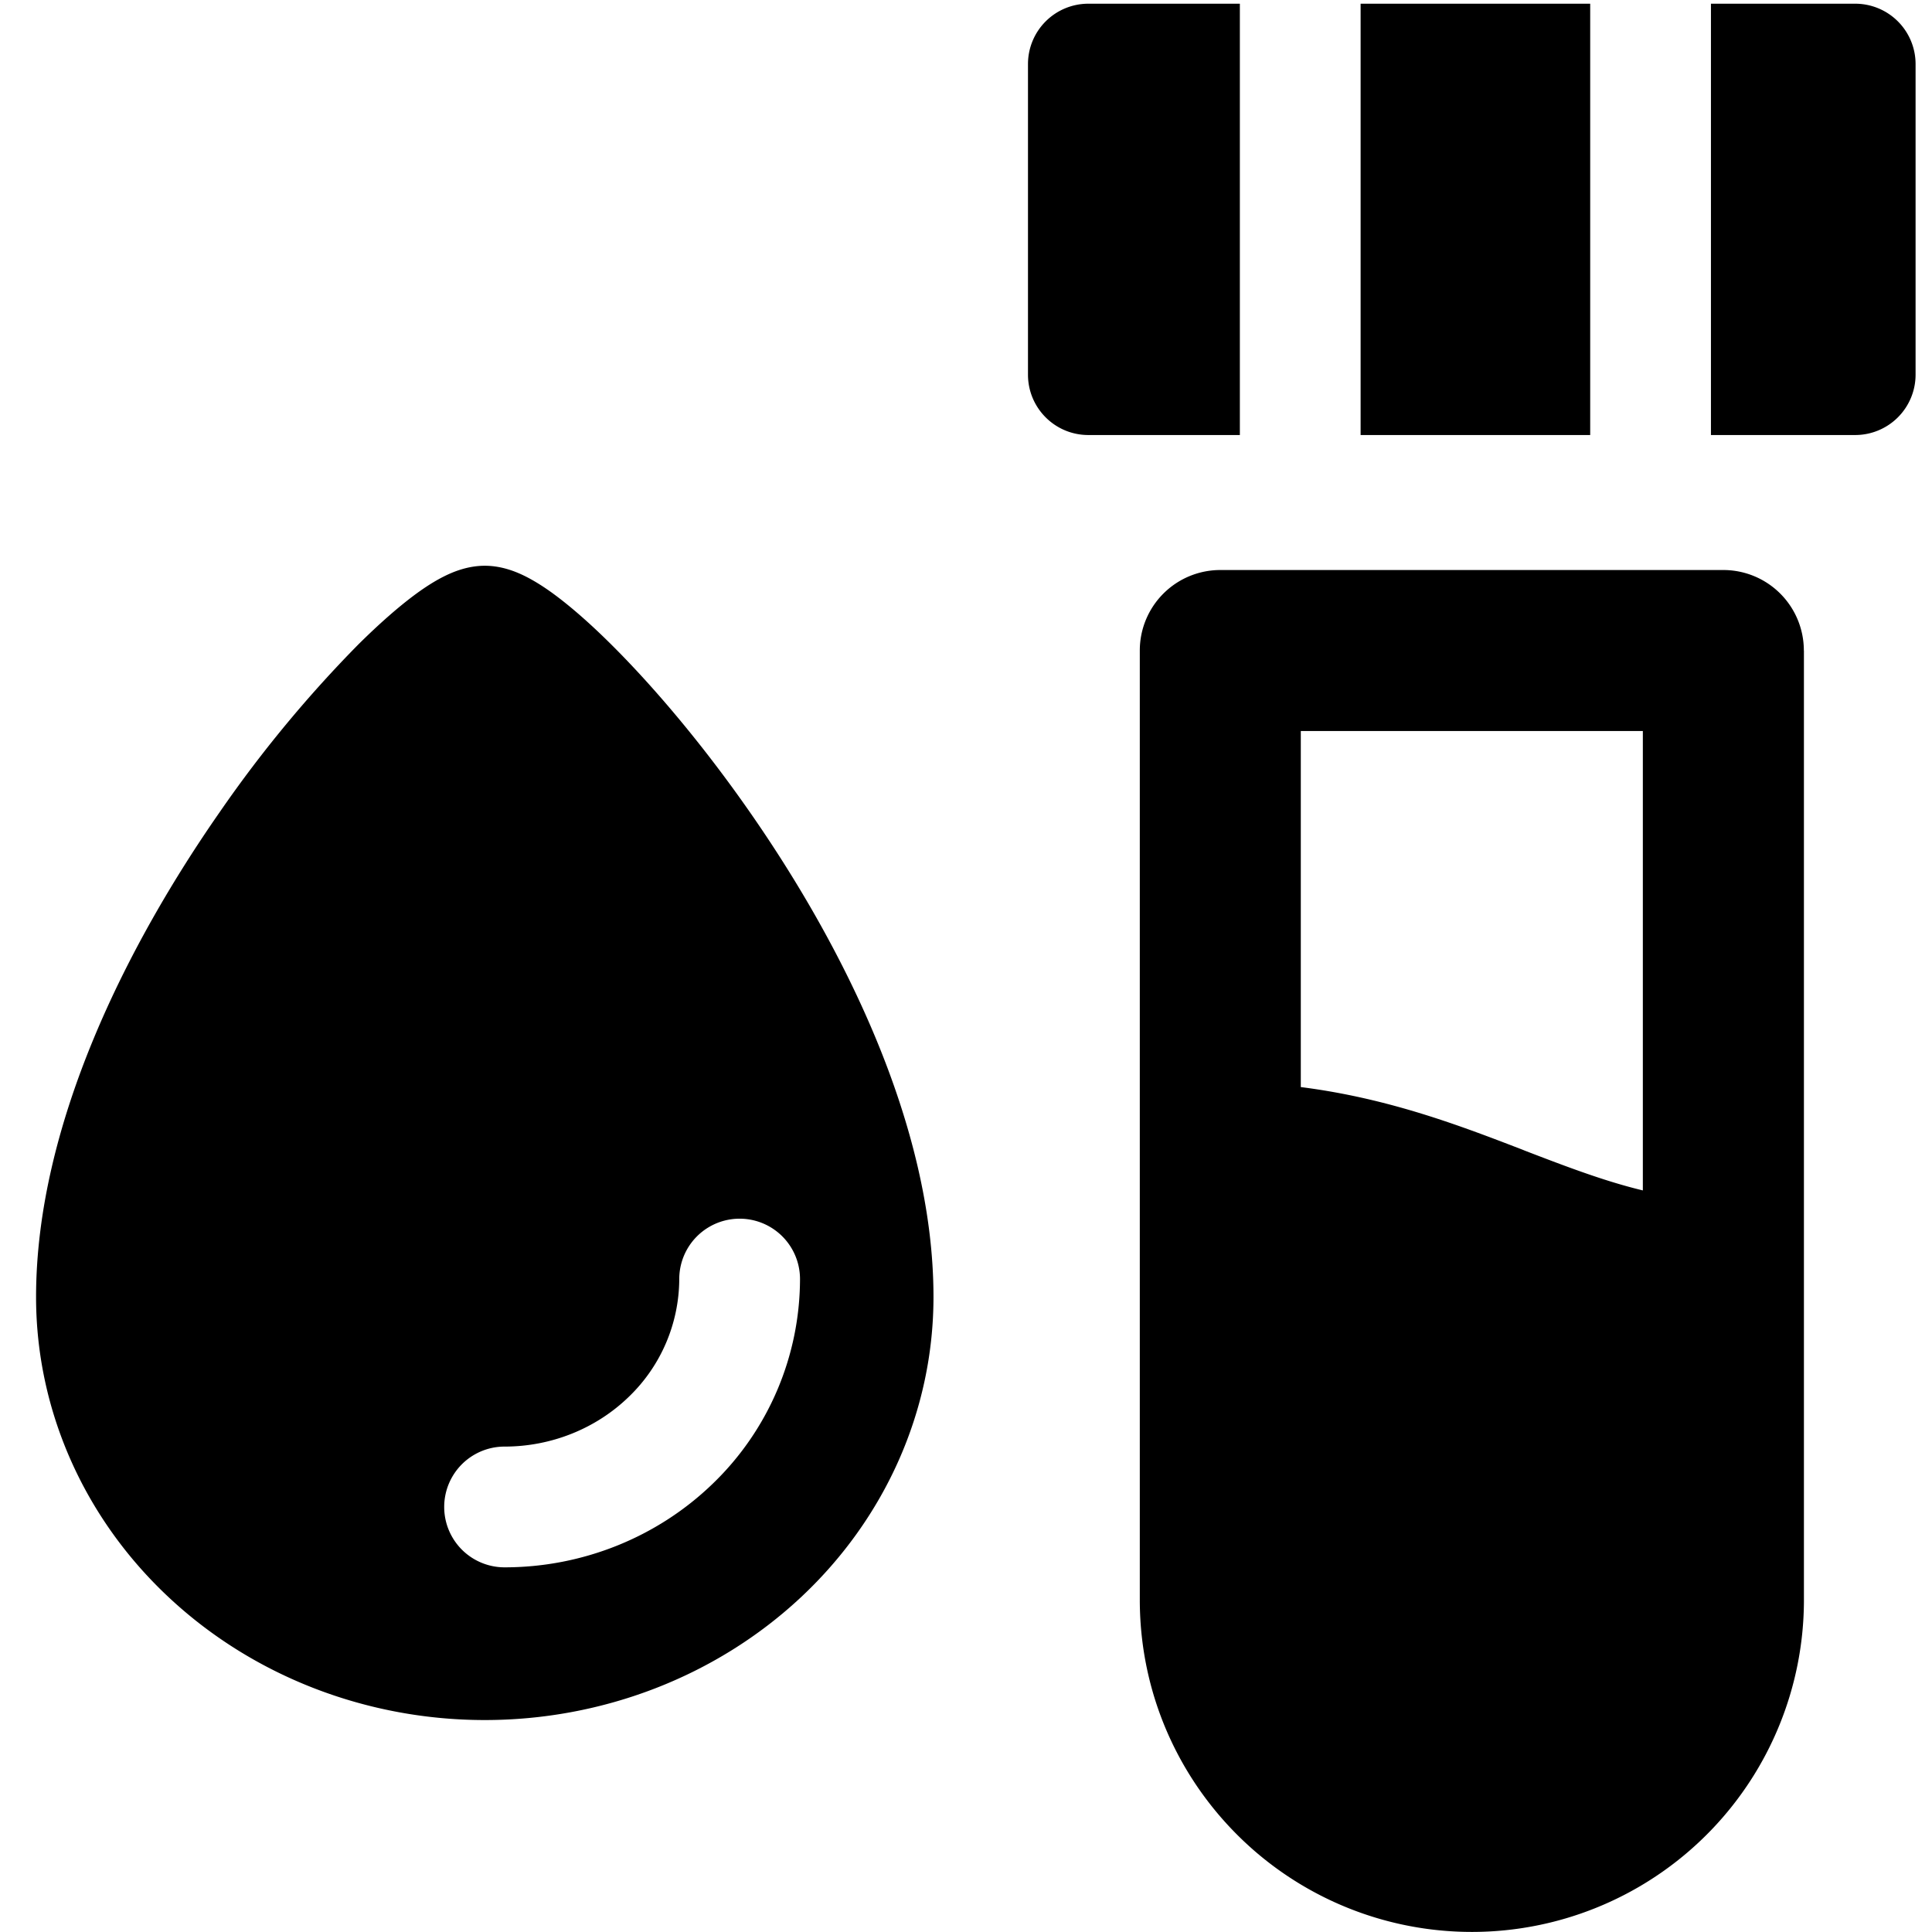 <svg xmlns="http://www.w3.org/2000/svg" fill="none" viewBox="0 0 24 24"><path fill="#000000" fill-rule="evenodd" d="M16.902 0.046h2.852v5.358h-2.852V0.046Zm6.144 5.358h-1.792V0.046h1.792a0.75 0.75 0 0 1 0.75 0.75v3.858a0.75 0.75 0 0 1 -0.75 0.75ZM15.402 0.046H13.52a0.75 0.75 0 0 0 -0.75 0.75v3.858c0 0.414 0.335 0.75 0.75 0.75h1.882V0.046ZM5.52 7.158c0.101 -0.05 0.284 -0.13 0.502 -0.13 0.219 0 0.401 0.08 0.502 0.13 0.12 0.06 0.236 0.135 0.346 0.215 0.22 0.161 0.469 0.38 0.727 0.637 0.52 0.517 1.129 1.234 1.712 2.07 1.147 1.644 2.287 3.884 2.287 6.031 0 1.412 -0.6 2.753 -1.65 3.734 -1.05 0.98 -2.461 1.522 -3.924 1.522 -1.462 0 -2.874 -0.542 -3.923 -1.522 -1.05 -0.98 -1.651 -2.322 -1.651 -3.733 0 -2.148 1.14 -4.388 2.287 -6.032a15.515 15.515 0 0 1 1.712 -2.07c0.259 -0.257 0.507 -0.476 0.727 -0.637 0.11 -0.08 0.227 -0.156 0.346 -0.215Zm4.418 8.731a0.75 0.75 0 0 0 -1.5 0 2.04 2.04 0 0 1 -0.627 1.463c-0.405 0.393 -0.96 0.618 -1.543 0.618a0.75 0.75 0 0 0 0 1.5c0.966 0 1.897 -0.372 2.587 -1.04a3.537 3.537 0 0 0 1.083 -2.541Zm12.47 -7.808a1 1 0 0 0 -1 -1h-6.249a1 1 0 0 0 -1 1v11.792c0 1.255 0.56 2.379 1.444 3.136a4.125 4.125 0 0 0 6.806 -3.108v-3.99l0 -0.008V8.081Zm-2 6.707V9.081h-4.249v4.423c1.095 0.139 1.985 0.482 2.752 0.777l0.034 0.014c0.54 0.208 1.005 0.383 1.464 0.493Z" clip-rule="evenodd" stroke-width="1"></path></svg>